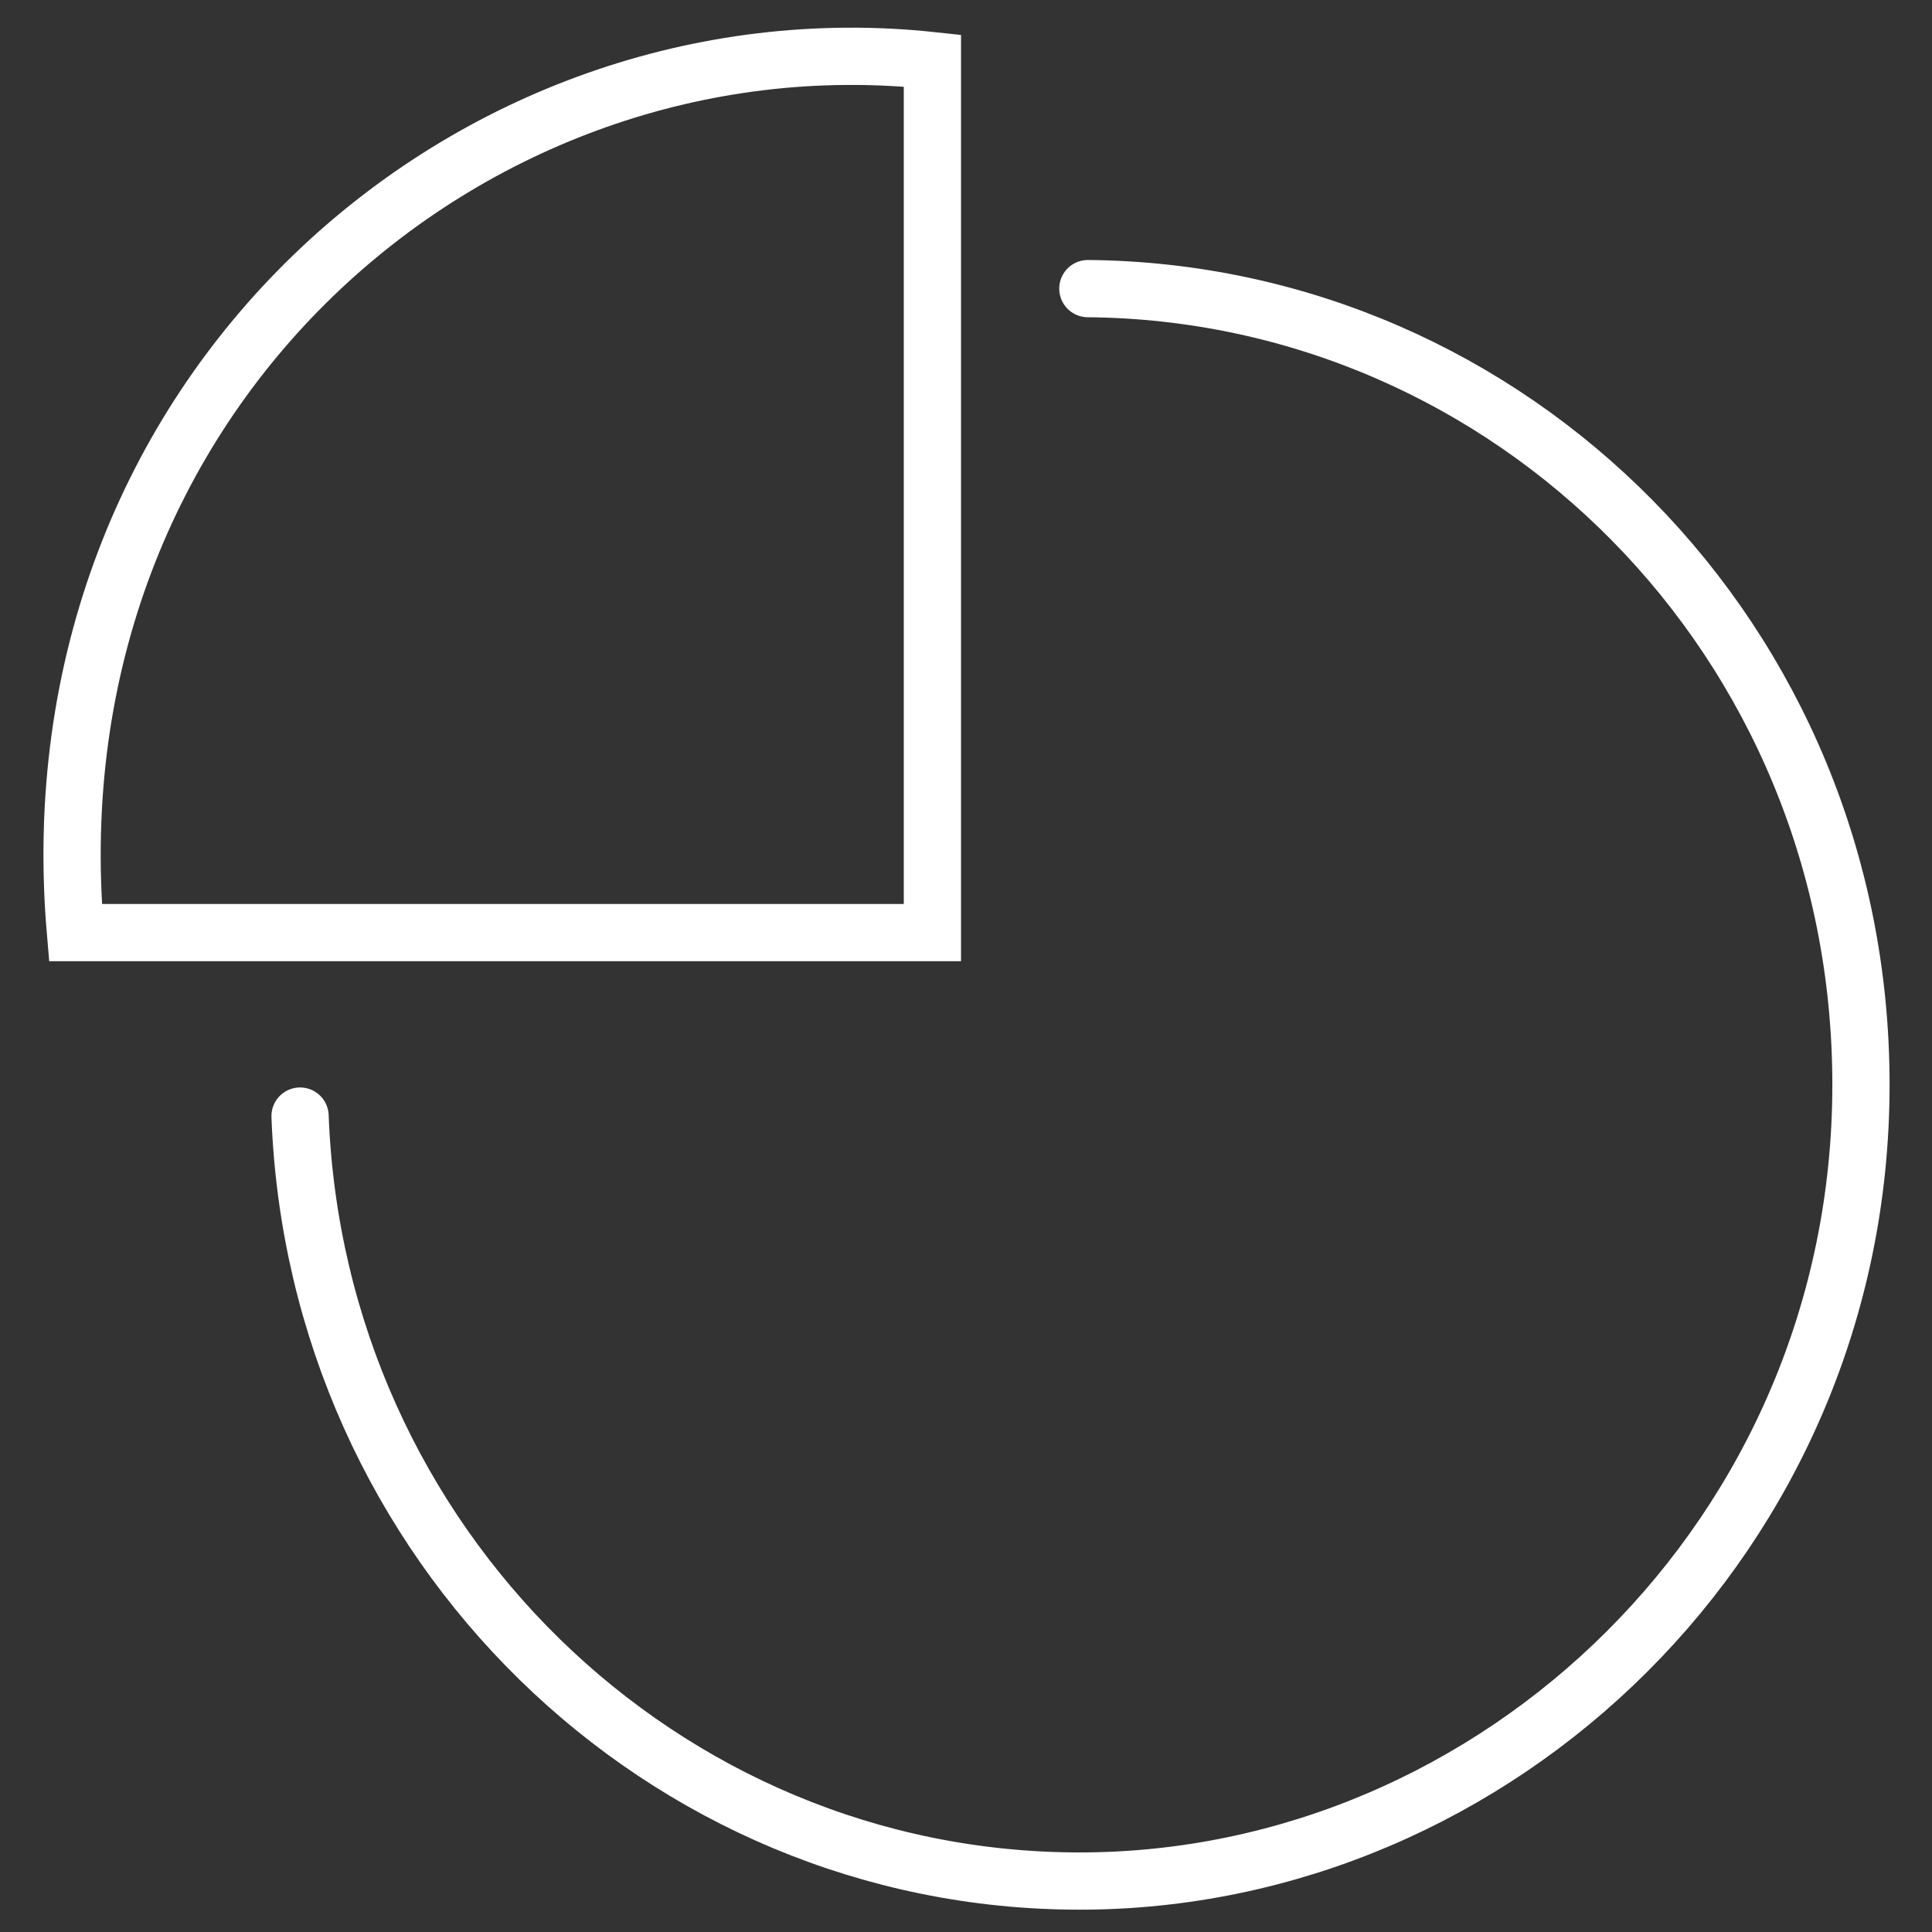 <?xml version="1.0" encoding="utf-8"?>
<!-- Generator: Adobe Illustrator 25.0.0, SVG Export Plug-In . SVG Version: 6.00 Build 0)  -->
<svg version="1.1" xmlns="http://www.w3.org/2000/svg" xmlns:xlink="http://www.w3.org/1999/xlink" x="0px" y="0px"
	 viewBox="0 0 135 135" style="enable-background:new 0 0 135 135;" xml:space="preserve">
<rect x="0" y="0" width="135" height="135" fill="#333333" stroke="none"/>
<style type="text/css">
	.st0{fill:none;stroke:#FFFFFF;stroke-width:4;stroke-linecap:round;stroke-miterlimit:10;}
	.st1{opacity:0.7;fill:none;stroke:#FFFFFF;stroke-width:4;stroke-linecap:round;stroke-miterlimit:10;}
	.st2{fill:none;stroke:#FFFFFF;stroke-width:4;stroke-linecap:square;stroke-miterlimit:10;}
	.st3{fill:none;stroke:#FFFFFF;stroke-width:4;stroke-linecap:square;stroke-miterlimit:10;stroke-dasharray:10.418,10.418;}
	.st4{fill:none;stroke:#FFFFFF;stroke-width:4;stroke-linecap:square;stroke-miterlimit:10;stroke-dasharray:10.704,10.704;}
</style>
<g id="Ebene_3">
</g>
<g id="Ebene_2">
	<g>
		<path class="st0" d="M76.015,20.167c29.473,0.255,54.021,24.453,54.021,55.625c0.005,31.408-25.375,55.648-54.597,55.648
			c-29.156,0-53.344-23.534-54.472-53.453"/>
		<g>
			<path class="st0" d="M65.153,65.166H5.273C2.02,27.493,32.84,0.76,65.153,4.238V65.166z"/>
		</g>
	</g>
</g>
<g id="Ebene_1">
</g>
</svg>
